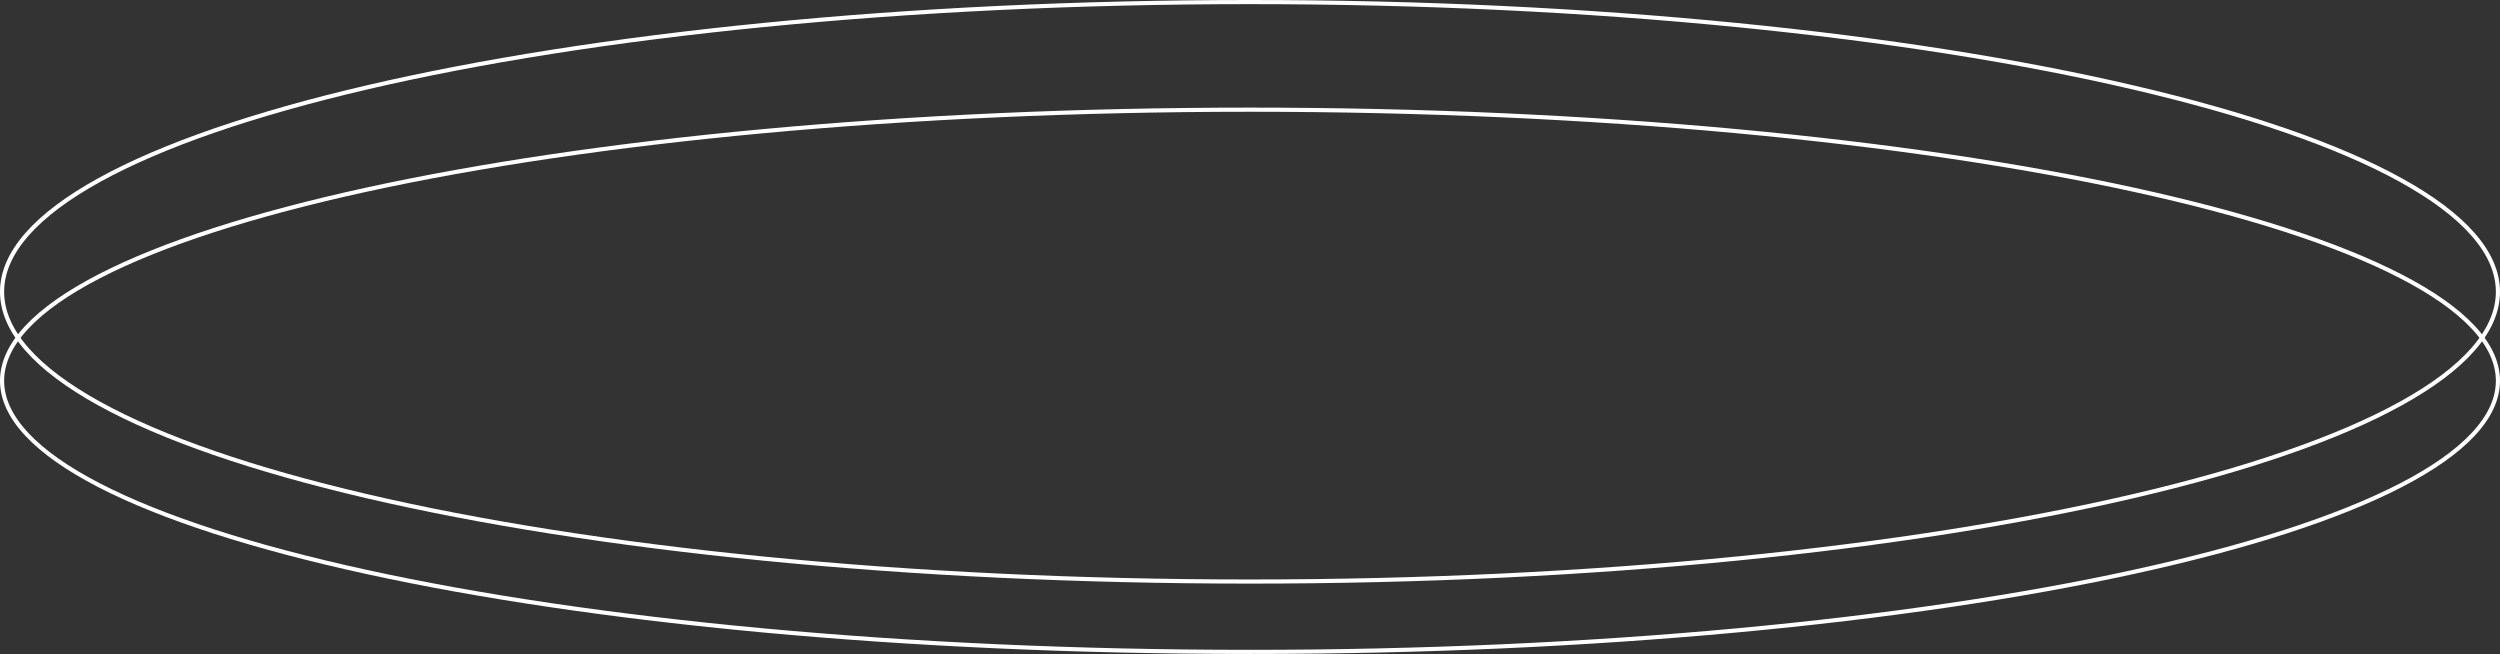 <?xml version="1.0" encoding="UTF-8"?> <svg xmlns="http://www.w3.org/2000/svg" width="604" height="158" viewBox="0 0 604 158" fill="none"><rect x="0" y="0" width="604" height="158" fill="#333333" stroke="none"/> <path d="M603.5 70.5C603.5 75.212 601.457 79.852 597.488 84.379C593.517 88.909 587.638 93.303 580.026 97.504C564.802 105.907 542.739 113.49 515.433 119.864C460.828 132.611 385.368 140.5 302 140.5C218.632 140.5 143.172 132.611 88.567 119.864C61.261 113.49 39.199 105.907 23.974 97.504C16.362 93.303 10.483 88.909 6.512 84.379C2.543 79.852 0.5 75.212 0.5 70.5C0.5 65.788 2.543 61.148 6.512 56.621C10.483 52.091 16.362 47.697 23.974 43.496C39.199 35.093 61.261 27.51 88.567 21.136C143.172 8.389 218.632 0.5 302 0.5C385.368 0.5 460.828 8.389 515.433 21.136C542.739 27.51 564.802 35.093 580.026 43.496C587.638 47.697 593.517 52.091 597.488 56.621C601.457 61.148 603.5 65.788 603.5 70.5Z" stroke="white"></path> <path d="M603.5 92C603.5 96.391 601.466 100.723 597.499 104.96C593.53 109.199 587.651 113.312 580.038 117.246C564.812 125.113 542.747 132.213 515.44 138.181C460.833 150.115 385.37 157.5 302 157.5C218.63 157.5 143.167 150.115 88.561 138.181C61.253 132.213 39.188 125.113 23.962 117.246C16.349 113.312 10.47 109.199 6.501 104.96C2.533 100.723 0.5 96.391 0.5 92C0.5 87.609 2.533 83.277 6.501 79.04C10.47 74.801 16.349 70.688 23.962 66.754C39.188 58.887 61.253 51.787 88.561 45.819C143.167 33.886 218.63 26.5 302 26.5C385.37 26.5 460.833 33.886 515.44 45.819C542.747 51.787 564.812 58.887 580.038 66.754C587.651 70.688 593.53 74.801 597.499 79.04C601.466 83.277 603.5 87.609 603.5 92Z" stroke="white"></path> </svg> 
